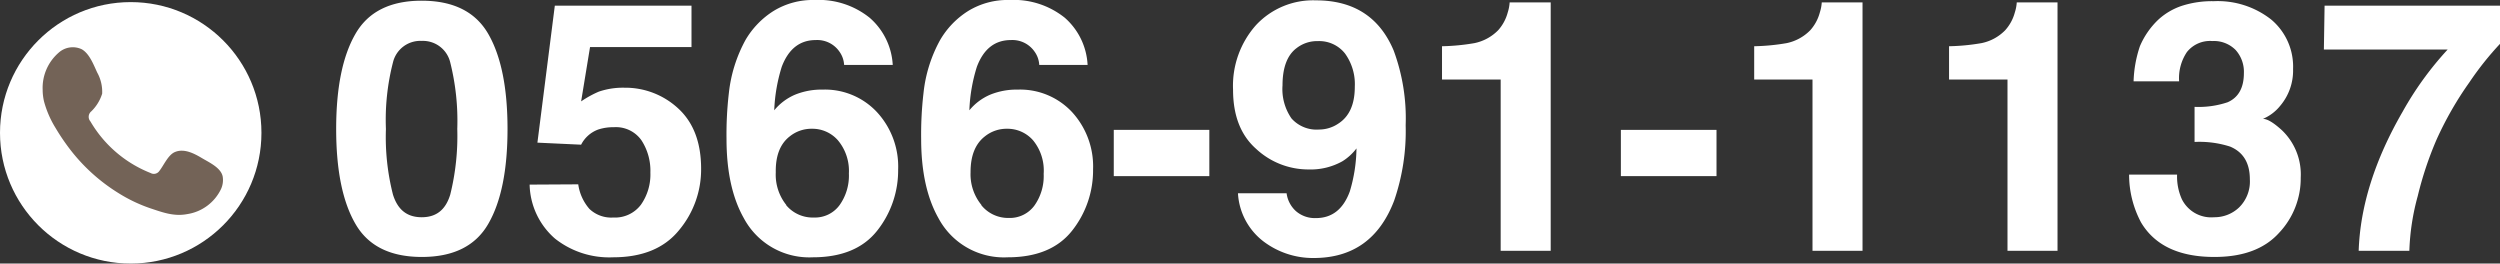 <svg xmlns="http://www.w3.org/2000/svg" viewBox="0 0 356.29 37.56"><rect x="0" y="0" width="356.29" height="37.56" fill="#333333" stroke="none"/><defs><style>.cls-1{fill:#fff;}.cls-2{fill:#736357;fill-rule:evenodd;}</style></defs><g id="レイヤー_2" data-name="レイヤー 2"><g id="レイヤー_2-2" data-name="レイヤー 2"><path class="cls-1" d="M69.6,4.86q2.73,4.75,2.73,13.52T69.6,31.88q-2.71,4.74-9.48,4.74t-9.48-4.74q-2.73-4.72-2.73-13.5T50.64,4.86Q53.36.09,60.12.1T69.6,4.86ZM56,27.72c.67,2.16,2,3.24,4.1,3.24s3.42-1.08,4.07-3.24a34.68,34.68,0,0,0,1-9.34,34.31,34.31,0,0,0-1-9.47,4,4,0,0,0-4.07-3.08A4,4,0,0,0,56,8.91a32.88,32.88,0,0,0-1,9.47A33.23,33.23,0,0,0,56,27.72Z"/><path class="cls-1" d="M82.41,26.27A6.74,6.74,0,0,0,84,29.77,4.5,4.5,0,0,0,87.4,31a4.62,4.62,0,0,0,3.94-1.82,7.49,7.49,0,0,0,1.35-4.58A7.94,7.94,0,0,0,91.42,20a4.44,4.44,0,0,0-3.94-1.87,6.85,6.85,0,0,0-2.2.32,4.43,4.43,0,0,0-2.46,2.17l-6.23-.29L79.07.81H98.55v5.9H84.09l-1.27,7.74a14.58,14.58,0,0,1,2.52-1.39A10.67,10.67,0,0,1,89,12.5a11.09,11.09,0,0,1,7.65,2.95q3.27,3,3.27,8.6a13.47,13.47,0,0,1-3.15,8.76q-3.14,3.86-9.41,3.86A12.46,12.46,0,0,1,79.09,34a10.5,10.5,0,0,1-3.61-7.69Z"/><path class="cls-1" d="M120.3,9.25a3.56,3.56,0,0,0-.66-1.88,3.84,3.84,0,0,0-3.39-1.66c-2.26,0-3.88,1.27-4.84,3.81a23.93,23.93,0,0,0-1.07,6.2,7.79,7.79,0,0,1,3-2.24,10,10,0,0,1,3.91-.71A10.13,10.13,0,0,1,125,16a11.44,11.44,0,0,1,3,8.18A13.82,13.82,0,0,1,125,32.89q-3,3.78-9.18,3.78A10.57,10.57,0,0,1,106,31.08q-2.46-4.36-2.46-11.28a50.91,50.91,0,0,1,.34-6.59,20.25,20.25,0,0,1,2.37-7.52,12.08,12.08,0,0,1,4-4.13A10.69,10.69,0,0,1,116.08,0a11.6,11.6,0,0,1,7.86,2.53,9.58,9.58,0,0,1,3.29,6.72Zm-8.25,20A4.92,4.92,0,0,0,116,31a4.33,4.33,0,0,0,3.64-1.75,7.24,7.24,0,0,0,1.34-4.53A6.79,6.79,0,0,0,119.42,20a4.83,4.83,0,0,0-3.71-1.65,4.93,4.93,0,0,0-3.15,1.08q-2.06,1.59-2,5.13A6.91,6.91,0,0,0,112.05,29.2Z"/><path class="cls-1" d="M148.11,9.25a3.56,3.56,0,0,0-.66-1.88,3.84,3.84,0,0,0-3.39-1.66q-3.41,0-4.84,3.81a23.5,23.5,0,0,0-1.07,6.2,7.79,7.79,0,0,1,3-2.24,10,10,0,0,1,3.91-.71,10.11,10.11,0,0,1,7.72,3.2,11.45,11.45,0,0,1,3,8.18,13.83,13.83,0,0,1-3,8.74q-3,3.78-9.17,3.78a10.57,10.57,0,0,1-9.87-5.59q-2.46-4.36-2.46-11.28a50.91,50.91,0,0,1,.34-6.59,19.89,19.89,0,0,1,2.37-7.52,12.05,12.05,0,0,1,4-4.13A10.74,10.74,0,0,1,143.88,0a11.63,11.63,0,0,1,7.87,2.53A9.58,9.58,0,0,1,155,9.25Zm-8.25,20a4.9,4.9,0,0,0,3.9,1.81,4.34,4.34,0,0,0,3.65-1.75,7.24,7.24,0,0,0,1.33-4.53A6.79,6.79,0,0,0,147.23,20a4.85,4.85,0,0,0-3.71-1.65,4.93,4.93,0,0,0-3.15,1.08q-2.06,1.59-2.05,5.13A6.91,6.91,0,0,0,139.86,29.2Z"/><path class="cls-1" d="M158.73,18.51h13.62V25.1H158.73Z"/><path class="cls-1" d="M179,3.58A11.11,11.11,0,0,1,187.54.05q8.07,0,11.08,7.15a27.84,27.84,0,0,1,1.71,10.67,30.4,30.4,0,0,1-1.64,10.72q-3.12,8.18-11.47,8.18a11.69,11.69,0,0,1-7.15-2.36,9.28,9.28,0,0,1-3.64-6.87h6.93a4.16,4.16,0,0,0,1.32,2.54,4.1,4.1,0,0,0,2.86,1c2.29,0,3.9-1.26,4.83-3.8a22.08,22.08,0,0,0,.95-6.13,7.43,7.43,0,0,1-2,1.83,9.24,9.24,0,0,1-4.81,1.17A10.92,10.92,0,0,1,179,21.2q-3.27-2.91-3.27-8.41A13,13,0,0,1,179,3.58Zm11.71,14.05q2.37-1.51,2.37-5.25a7.45,7.45,0,0,0-1.4-4.76,4.67,4.67,0,0,0-3.85-1.76,4.74,4.74,0,0,0-3.05,1c-1.34,1-2,2.81-2,5.3a7.32,7.32,0,0,0,1.28,4.72A4.78,4.78,0,0,0,188,18.46,4.9,4.9,0,0,0,190.71,17.63Z"/><path class="cls-1" d="M205.51,11.33V6.59a30.38,30.38,0,0,0,4.6-.44,6.58,6.58,0,0,0,3.41-1.85,6.16,6.16,0,0,0,1.36-2.54,5.86,5.86,0,0,0,.27-1.42H221v35.4h-7.13V11.33Z"/><path class="cls-1" d="M231,18.51h13.63V25.1H231Z"/><path class="cls-1" d="M250,11.33V6.59a30.4,30.4,0,0,0,4.61-.44A6.58,6.58,0,0,0,258,4.3a6.16,6.16,0,0,0,1.36-2.54,5.86,5.86,0,0,0,.27-1.42h5.81v35.4h-7.13V11.33Z"/><path class="cls-1" d="M277.77,11.33V6.59a30.23,30.23,0,0,0,4.6-.44,6.5,6.5,0,0,0,3.41-1.85,6.17,6.17,0,0,0,1.37-2.54,5.86,5.86,0,0,0,.27-1.42h5.81v35.4H286.1V11.33Z"/><path class="cls-1" d="M310.27,24.88a7.87,7.87,0,0,0,.68,3.51,4.67,4.67,0,0,0,4.6,2.57,5.07,5.07,0,0,0,3.57-1.41,5.19,5.19,0,0,0,1.52-4c0-2.32-.94-3.88-2.82-4.66a14.27,14.27,0,0,0-5.06-.66v-5a13,13,0,0,0,4.72-.66c1.54-.68,2.31-2.07,2.31-4.15a4.65,4.65,0,0,0-1.18-3.3,4.35,4.35,0,0,0-3.33-1.27,4.2,4.2,0,0,0-3.61,1.57,6.65,6.65,0,0,0-1.11,4.17h-6.49a17.15,17.15,0,0,1,.9-5,11.3,11.3,0,0,1,2.68-3.84,9.34,9.34,0,0,1,3.24-1.9A14,14,0,0,1,315.5.17a12.33,12.33,0,0,1,8.19,2.62,8.76,8.76,0,0,1,3.11,7.05,7.77,7.77,0,0,1-1.86,5.27,6.26,6.26,0,0,1-2.44,1.83c.63,0,1.54.55,2.73,1.64a8.71,8.71,0,0,1,2.66,6.74,11.3,11.3,0,0,1-3.11,7.89q-3.11,3.42-9.2,3.41-7.51,0-10.44-4.91a14.45,14.45,0,0,1-1.71-6.83Z"/><path class="cls-1" d="M356.29,6.25a43.59,43.59,0,0,0-4.36,5.48,48.63,48.63,0,0,0-4.67,8.14,49.19,49.19,0,0,0-2.69,8.06,33.34,33.34,0,0,0-1.2,7.81h-7.22q.32-9.53,6.25-19.8a46.34,46.34,0,0,1,6.43-8.88H331.19l.1-6.25h25Z"/><circle class="cls-1" cx="18.63" cy="18.93" r="18.63"/><path class="cls-2" d="M28.74,22.51c-1.09-.65-2.51-1.38-3.79-.85-1,.4-1.62,1.94-2.26,2.73a.94.94,0,0,1-1.22.27,17.28,17.28,0,0,1-8.58-7.35A1,1,0,0,1,13,15.88a6,6,0,0,0,1.56-2.53,5.65,5.65,0,0,0-.7-3c-.52-1.11-1.1-2.7-2.21-3.33a3,3,0,0,0-3.29.49A6.64,6.64,0,0,0,6.08,12.8a7.28,7.28,0,0,0,.2,1.68,14.2,14.2,0,0,0,1.61,3.71,30.57,30.57,0,0,0,1.69,2.56,25.83,25.83,0,0,0,7.29,6.76,21.76,21.76,0,0,0,4.54,2.17c1.78.59,3.37,1.2,5.29.83a6.4,6.4,0,0,0,4.8-3.57,3.08,3.08,0,0,0,.23-1.82C31.45,23.87,29.75,23.12,28.74,22.51Z"/></g></g></svg>